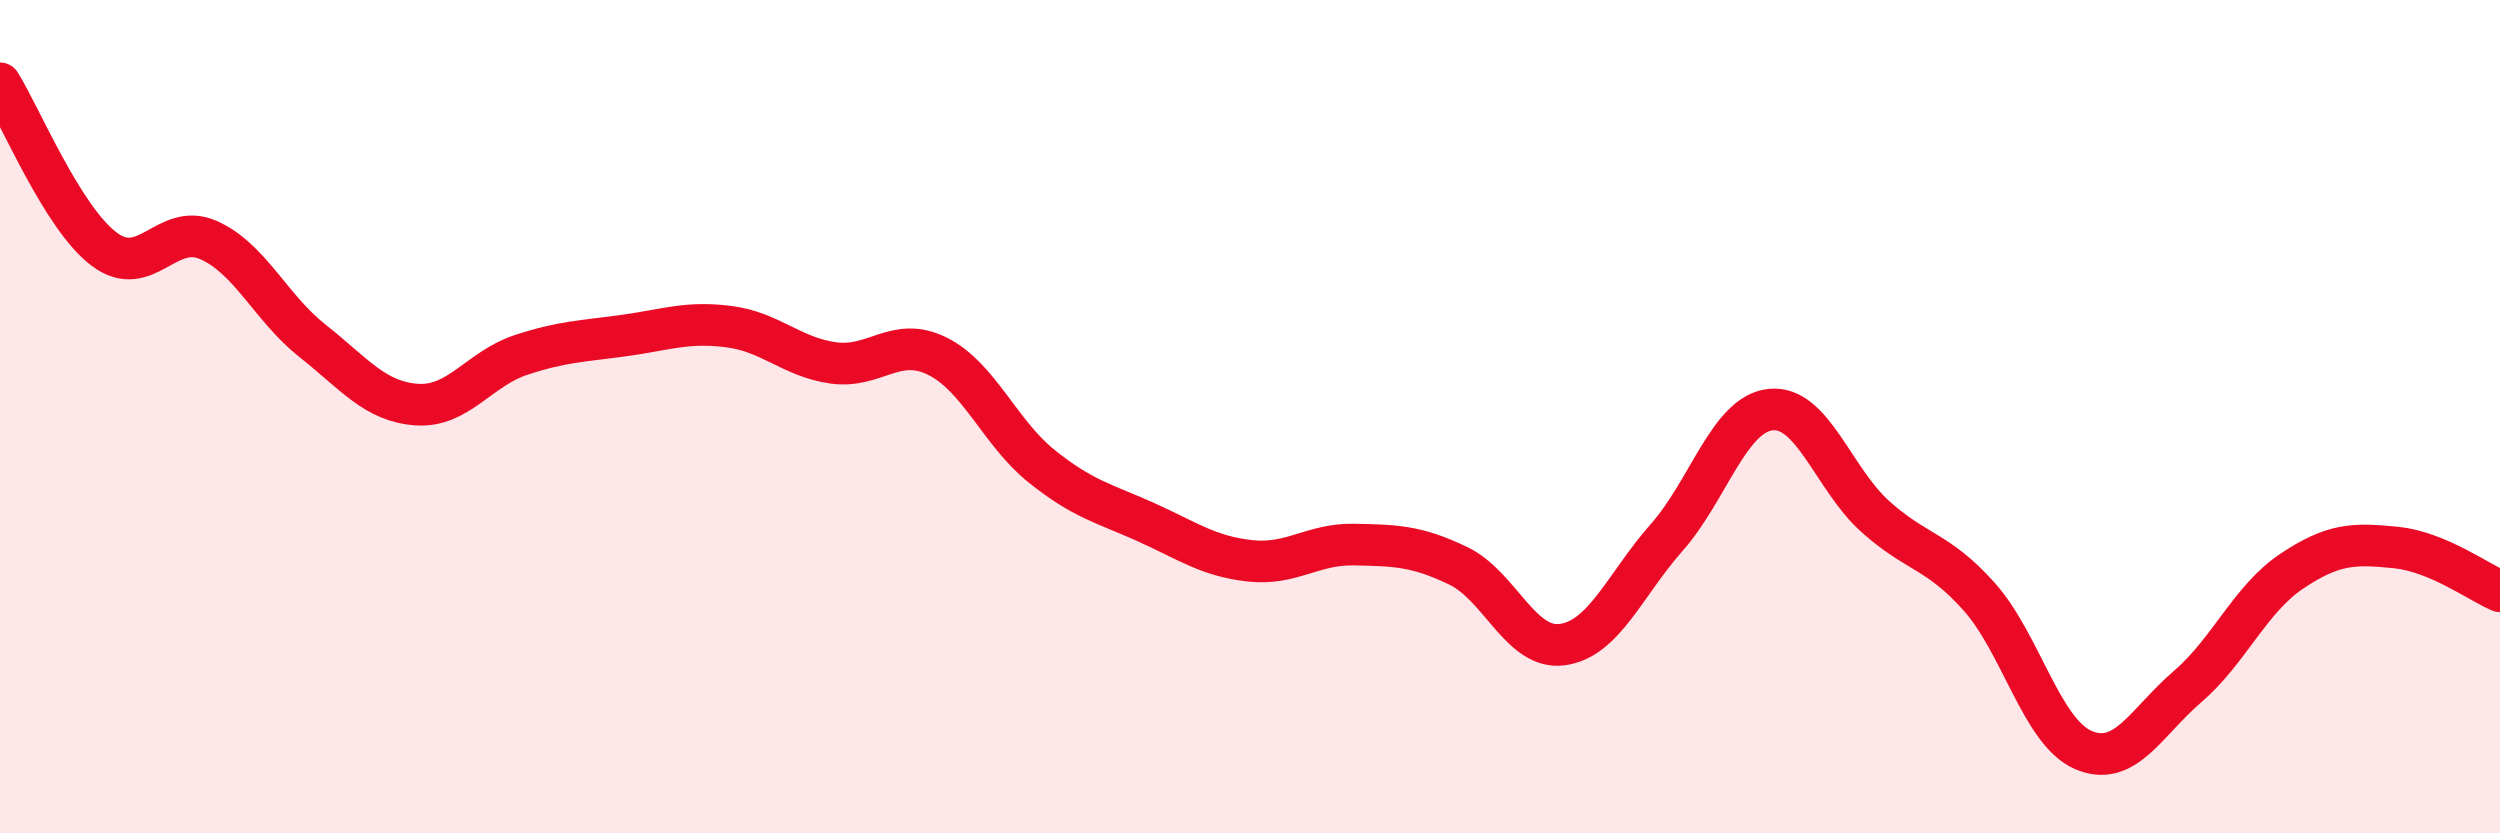 
    <svg width="60" height="20" viewBox="0 0 60 20" xmlns="http://www.w3.org/2000/svg">
      <path
        d="M 0,2 C 0.5,2.8 1.5,5.23 2.5,5.98 C 3.5,6.73 4,5.32 5,5.76 C 6,6.2 6.5,7.39 7.5,8.18 C 8.5,8.97 9,9.64 10,9.71 C 11,9.78 11.5,8.85 12.5,8.52 C 13.5,8.19 14,8.19 15,8.05 C 16,7.91 16.5,7.71 17.5,7.84 C 18.5,7.97 19,8.57 20,8.71 C 21,8.85 21.5,8.05 22.5,8.55 C 23.5,9.05 24,10.39 25,11.19 C 26,11.99 26.5,12.08 27.5,12.53 C 28.5,12.98 29,13.35 30,13.46 C 31,13.57 31.5,13.05 32.5,13.07 C 33.5,13.09 34,13.1 35,13.58 C 36,14.06 36.5,15.61 37.5,15.47 C 38.5,15.33 39,14.03 40,12.9 C 41,11.77 41.5,9.93 42.5,9.83 C 43.5,9.73 44,11.49 45,12.39 C 46,13.29 46.5,13.2 47.5,14.32 C 48.5,15.44 49,17.57 50,18 C 51,18.43 51.5,17.34 52.5,16.48 C 53.5,15.62 54,14.38 55,13.71 C 56,13.04 56.5,13.04 57.5,13.14 C 58.5,13.24 59.5,13.98 60,14.19L60 20L0 20Z"
        fill="#EB0A25"
        opacity="0.1"
        stroke-linecap="round"
        stroke-linejoin="round"
      />
      <path
        d="M 0,2 C 0.5,2.8 1.5,5.23 2.5,5.98 C 3.5,6.73 4,5.32 5,5.76 C 6,6.2 6.5,7.39 7.5,8.18 C 8.5,8.97 9,9.64 10,9.71 C 11,9.78 11.5,8.85 12.5,8.52 C 13.5,8.19 14,8.19 15,8.05 C 16,7.91 16.5,7.71 17.5,7.84 C 18.5,7.97 19,8.57 20,8.71 C 21,8.85 21.5,8.05 22.5,8.55 C 23.5,9.05 24,10.39 25,11.19 C 26,11.99 26.5,12.08 27.5,12.53 C 28.5,12.98 29,13.35 30,13.46 C 31,13.57 31.5,13.05 32.5,13.07 C 33.5,13.09 34,13.1 35,13.58 C 36,14.06 36.5,15.61 37.5,15.47 C 38.5,15.33 39,14.03 40,12.9 C 41,11.77 41.5,9.93 42.5,9.83 C 43.5,9.73 44,11.49 45,12.39 C 46,13.29 46.5,13.2 47.5,14.32 C 48.5,15.44 49,17.57 50,18 C 51,18.43 51.5,17.34 52.5,16.48 C 53.5,15.62 54,14.38 55,13.71 C 56,13.04 56.5,13.04 57.5,13.14 C 58.5,13.24 59.5,13.98 60,14.19"
        stroke="#EB0A25"
        stroke-width="1"
        fill="none"
        stroke-linecap="round"
        stroke-linejoin="round"
      />
    </svg>
  